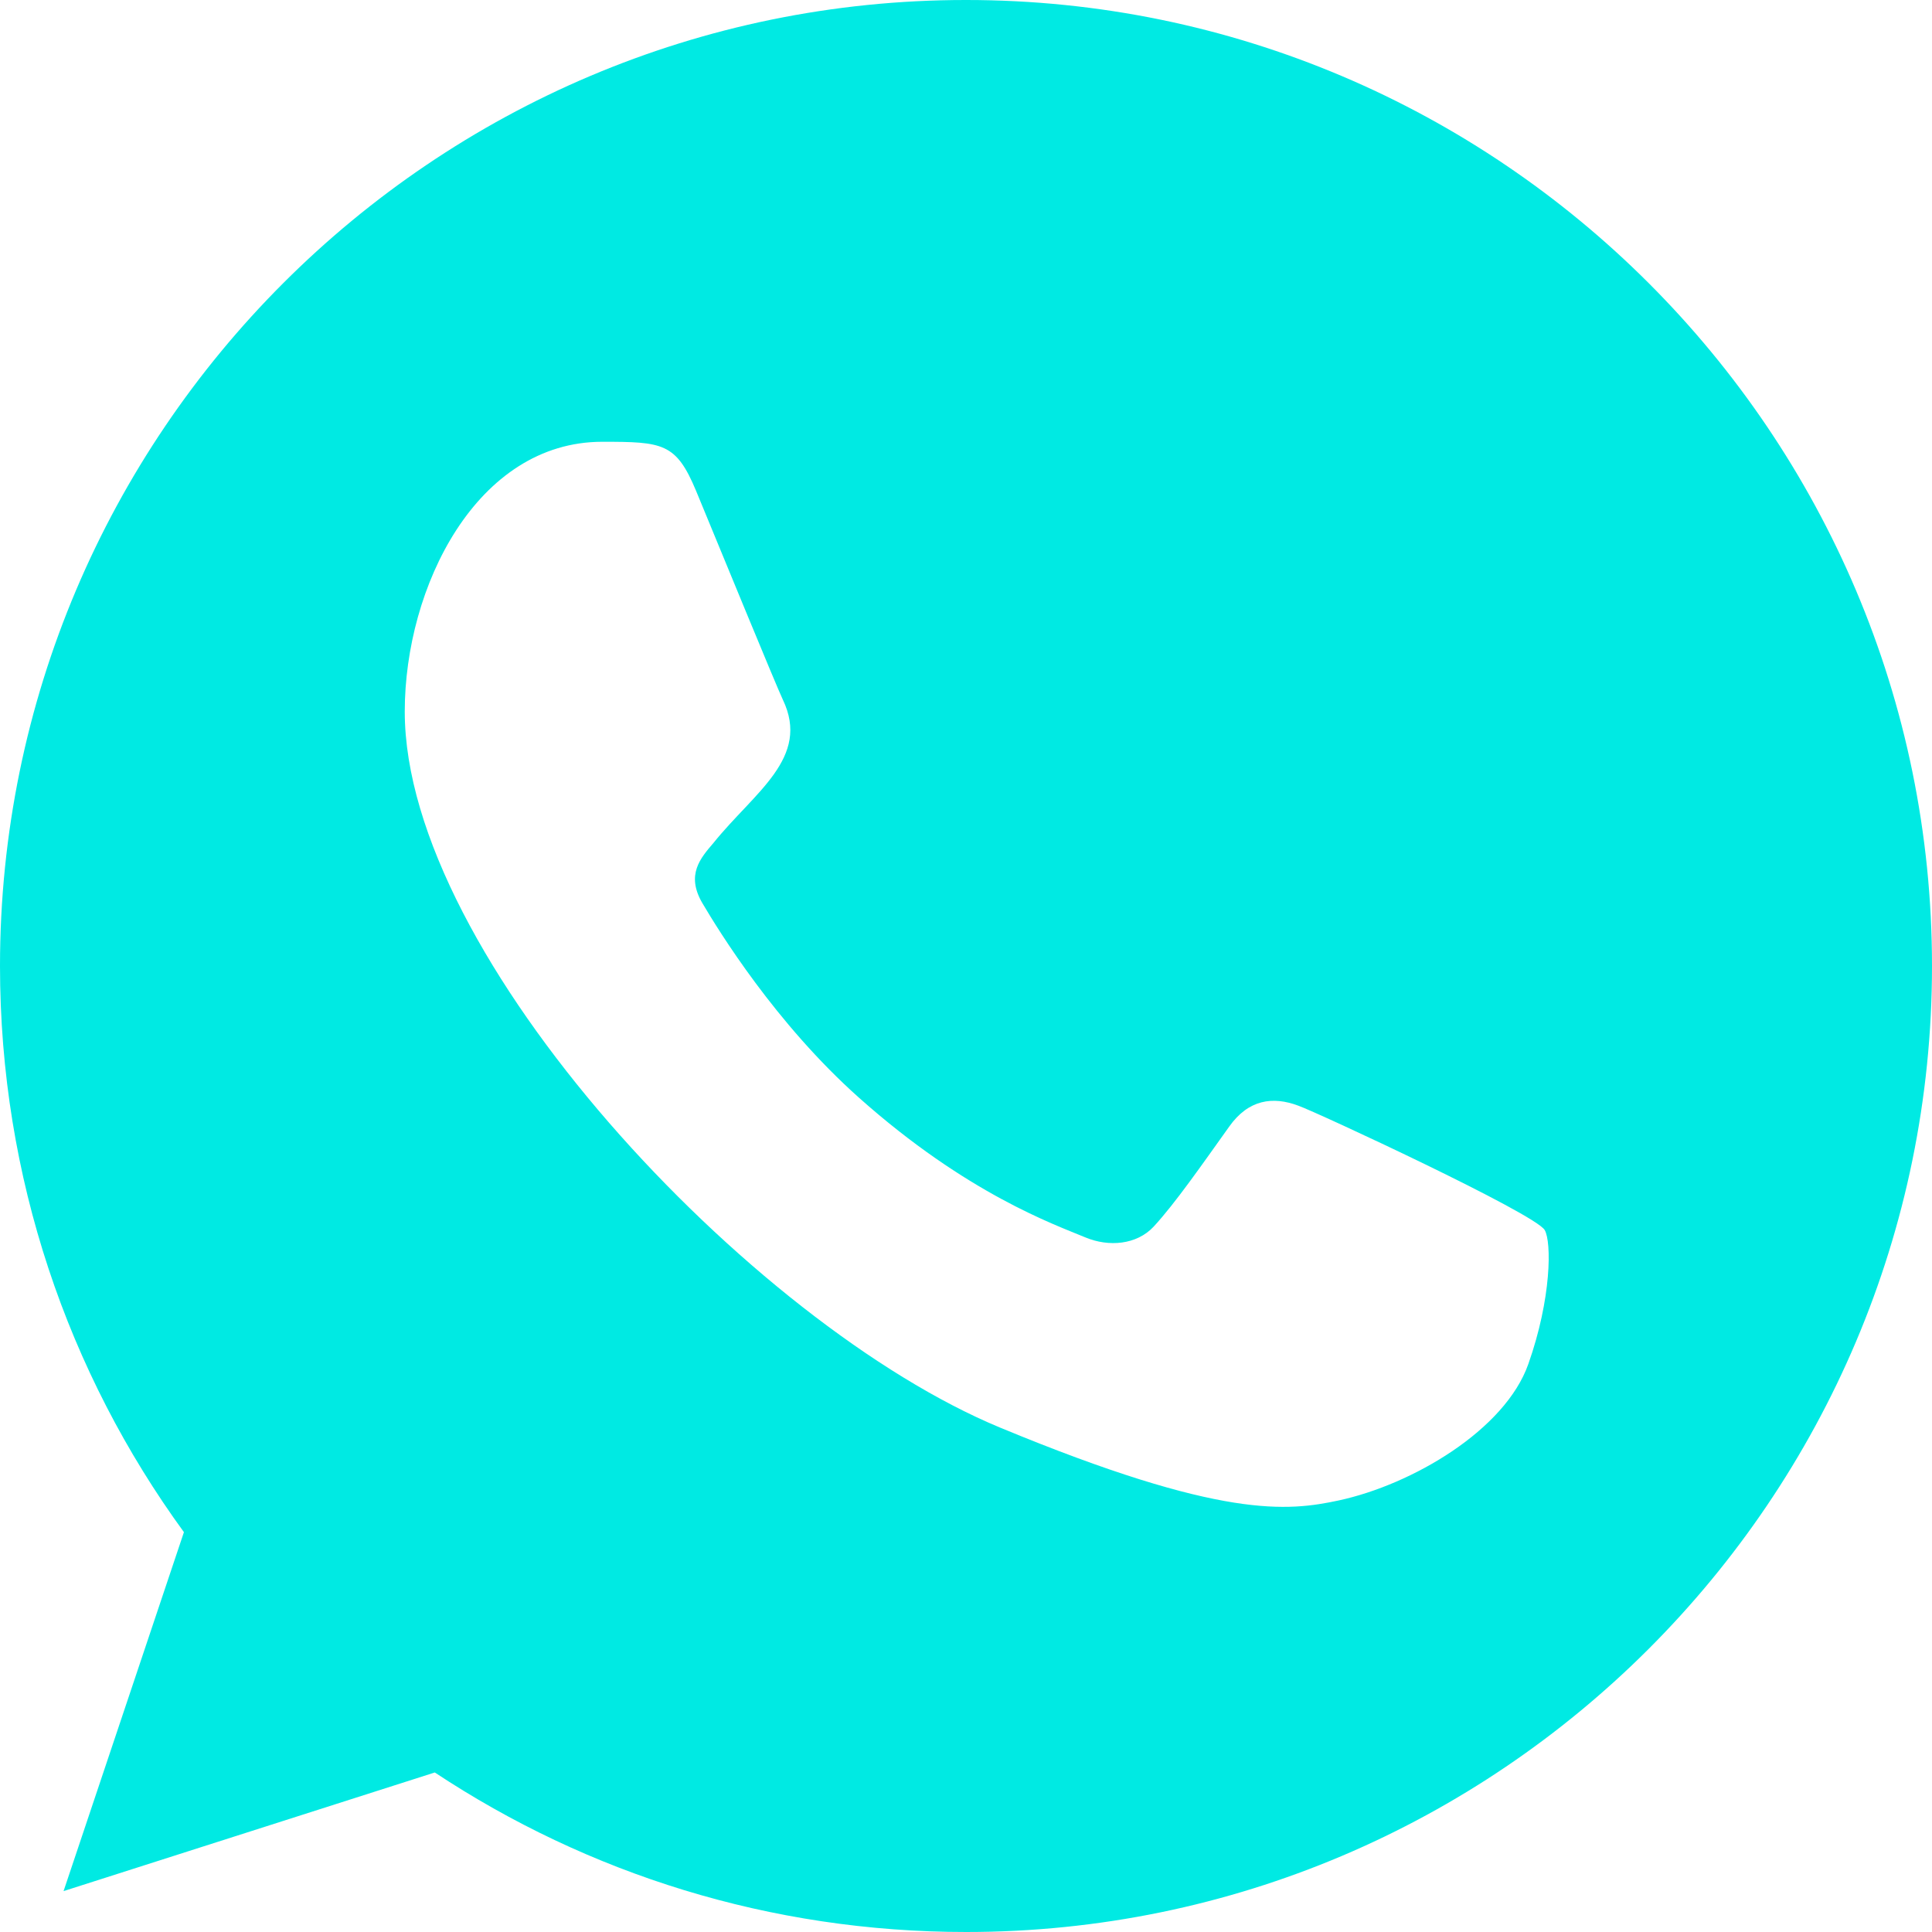 <?xml version="1.0" encoding="UTF-8"?> <svg xmlns="http://www.w3.org/2000/svg" width="600" height="600" viewBox="0 0 600 600" fill="none"><path fill-rule="evenodd" clip-rule="evenodd" d="M474.63 423.633C467.4 444.099 438.66 461.03 415.74 465.981C400.05 469.312 379.59 471.948 310.65 443.379C233.22 411.299 125.7 297.029 125.7 220.986C125.7 182.275 148.02 137.197 187.05 137.197C205.83 137.197 209.97 137.563 216.15 152.388C223.38 169.853 241.02 212.884 243.12 217.295C251.79 235.39 234.3 245.983 221.61 261.738C217.56 266.479 212.97 271.607 218.1 280.43C223.2 289.072 240.84 317.822 266.76 340.898C300.24 370.727 327.39 380.251 337.11 384.302C344.34 387.303 352.98 386.604 358.26 380.962C364.95 373.73 373.26 361.731 381.72 349.907C387.69 341.445 395.28 340.388 403.23 343.389C408.6 345.249 476.85 376.945 479.73 382.017C481.86 385.708 481.86 403.167 474.63 423.633ZM300.06 0H299.91C134.52 0 0 134.561 0 300C0 365.6 21.15 426.46 57.12 475.825L19.74 587.3L135.03 550.459C182.46 581.849 239.07 600 300.06 600C465.45 600 600 465.439 600 300C600 134.561 465.45 0 300.06 0Z" fill="#00EAE3"></path></svg> 